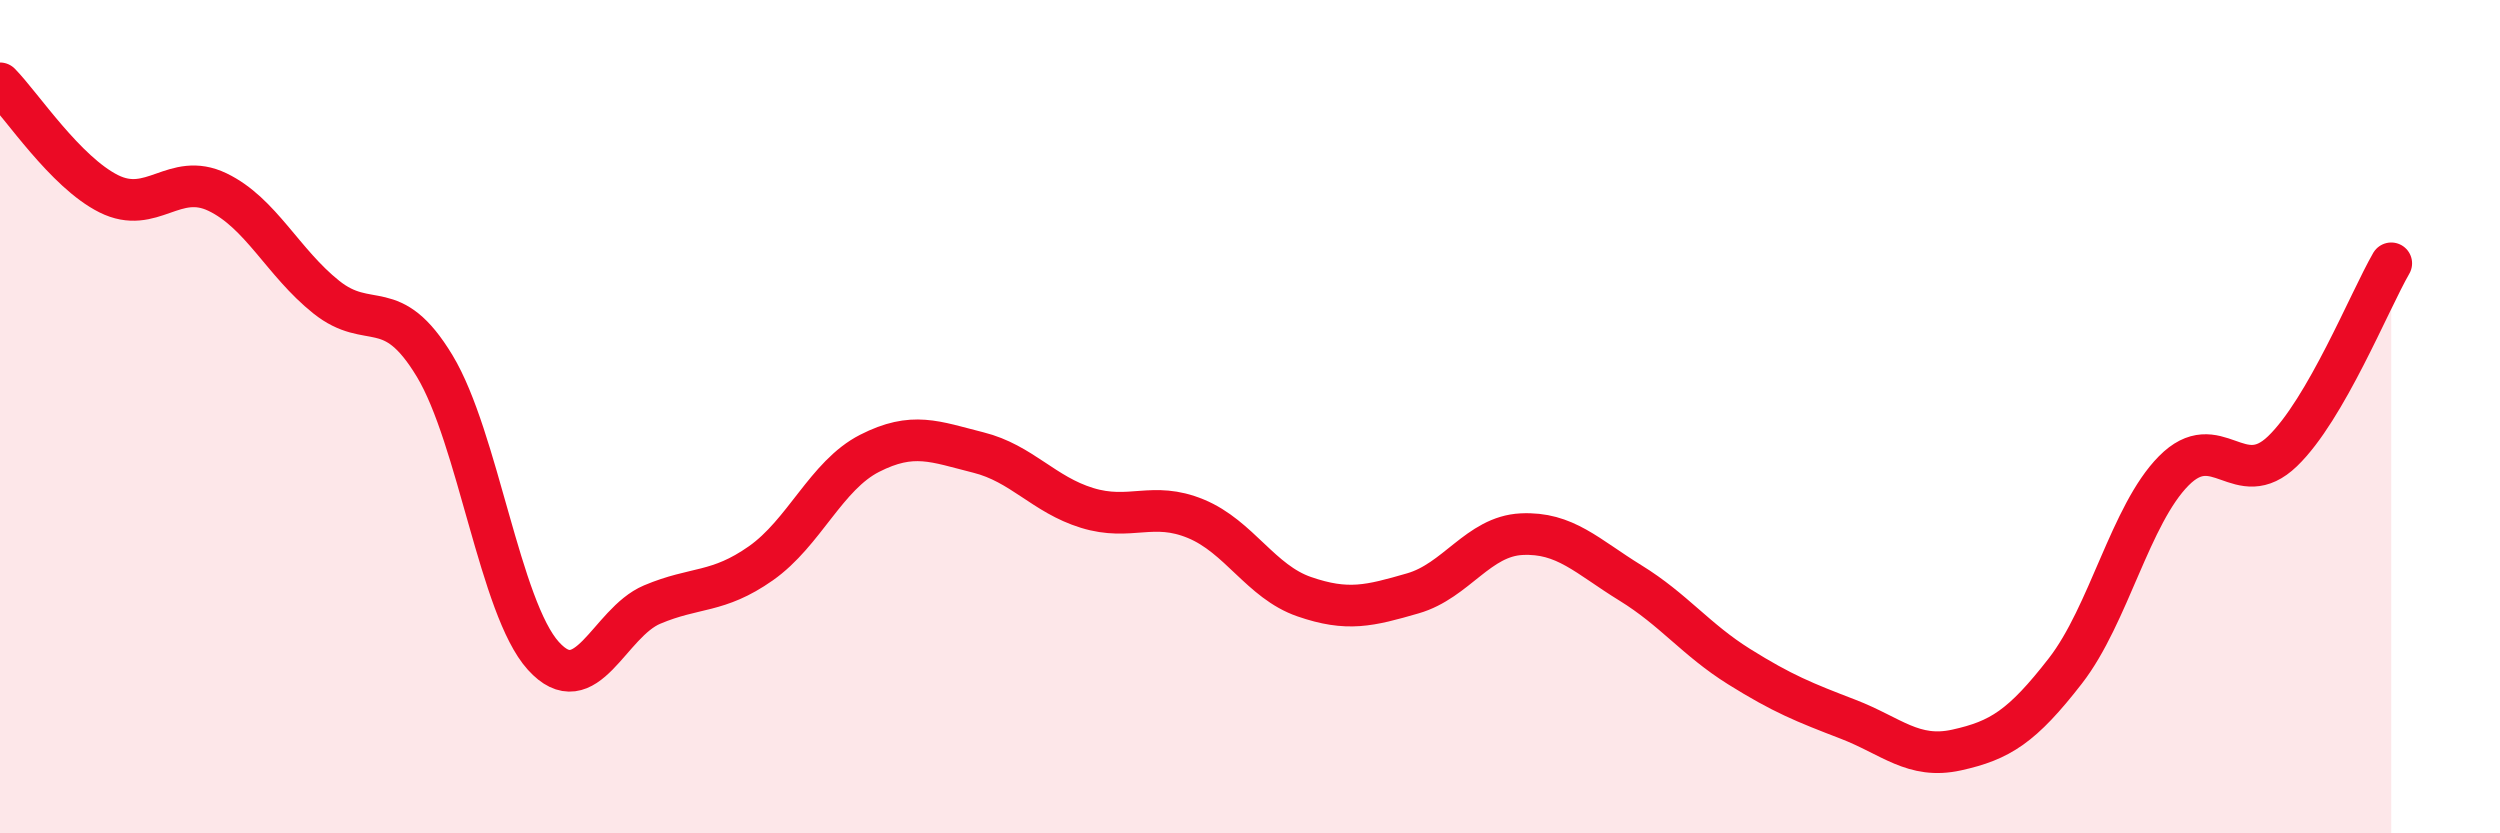 
    <svg width="60" height="20" viewBox="0 0 60 20" xmlns="http://www.w3.org/2000/svg">
      <path
        d="M 0,2 C 0.52,2.53 1.57,4.13 2.61,4.65 C 3.65,5.17 4.18,4.11 5.22,4.61 C 6.26,5.11 6.79,6.3 7.83,7.13 C 8.87,7.96 9.39,7.06 10.43,8.78 C 11.47,10.5 12,14.59 13.04,15.74 C 14.08,16.89 14.61,14.95 15.65,14.51 C 16.69,14.07 17.22,14.25 18.26,13.52 C 19.3,12.79 19.83,11.41 20.87,10.88 C 21.91,10.35 22.44,10.6 23.48,10.86 C 24.52,11.12 25.05,11.87 26.09,12.19 C 27.13,12.51 27.66,12.02 28.7,12.45 C 29.74,12.88 30.26,13.96 31.3,14.32 C 32.34,14.68 32.87,14.54 33.91,14.24 C 34.95,13.94 35.48,12.87 36.52,12.82 C 37.56,12.77 38.09,13.35 39.13,13.99 C 40.17,14.63 40.7,15.35 41.74,16 C 42.78,16.65 43.31,16.86 44.35,17.26 C 45.39,17.66 45.92,18.23 46.96,18 C 48,17.77 48.53,17.44 49.57,16.1 C 50.61,14.76 51.13,12.35 52.17,11.3 C 53.21,10.25 53.74,11.83 54.78,10.83 C 55.82,9.83 56.87,7.22 57.39,6.32L57.39 20L0 20Z"
        fill="#EB0A25"
        opacity="0.1"
        stroke-linecap="round"
        stroke-linejoin="round"
      />
      <path
        d="M 0,2 C 0.52,2.53 1.57,4.13 2.61,4.65 C 3.65,5.17 4.18,4.11 5.22,4.61 C 6.26,5.11 6.79,6.3 7.83,7.13 C 8.87,7.96 9.39,7.06 10.43,8.78 C 11.47,10.5 12,14.59 13.04,15.74 C 14.08,16.89 14.61,14.95 15.65,14.51 C 16.69,14.07 17.22,14.25 18.26,13.52 C 19.3,12.79 19.83,11.41 20.87,10.88 C 21.91,10.35 22.44,10.6 23.48,10.86 C 24.52,11.12 25.05,11.87 26.09,12.19 C 27.13,12.51 27.66,12.02 28.7,12.45 C 29.74,12.88 30.26,13.96 31.3,14.32 C 32.34,14.68 32.87,14.54 33.91,14.24 C 34.95,13.94 35.48,12.87 36.52,12.82 C 37.56,12.77 38.09,13.35 39.13,13.99 C 40.17,14.63 40.7,15.35 41.74,16 C 42.78,16.65 43.31,16.86 44.35,17.26 C 45.39,17.66 45.92,18.23 46.96,18 C 48,17.77 48.53,17.44 49.57,16.1 C 50.61,14.76 51.13,12.35 52.17,11.3 C 53.21,10.25 53.74,11.83 54.78,10.83 C 55.82,9.83 56.87,7.22 57.39,6.32"
        stroke="#EB0A25"
        stroke-width="1"
        fill="none"
        stroke-linecap="round"
        stroke-linejoin="round"
      />
    </svg>
  
